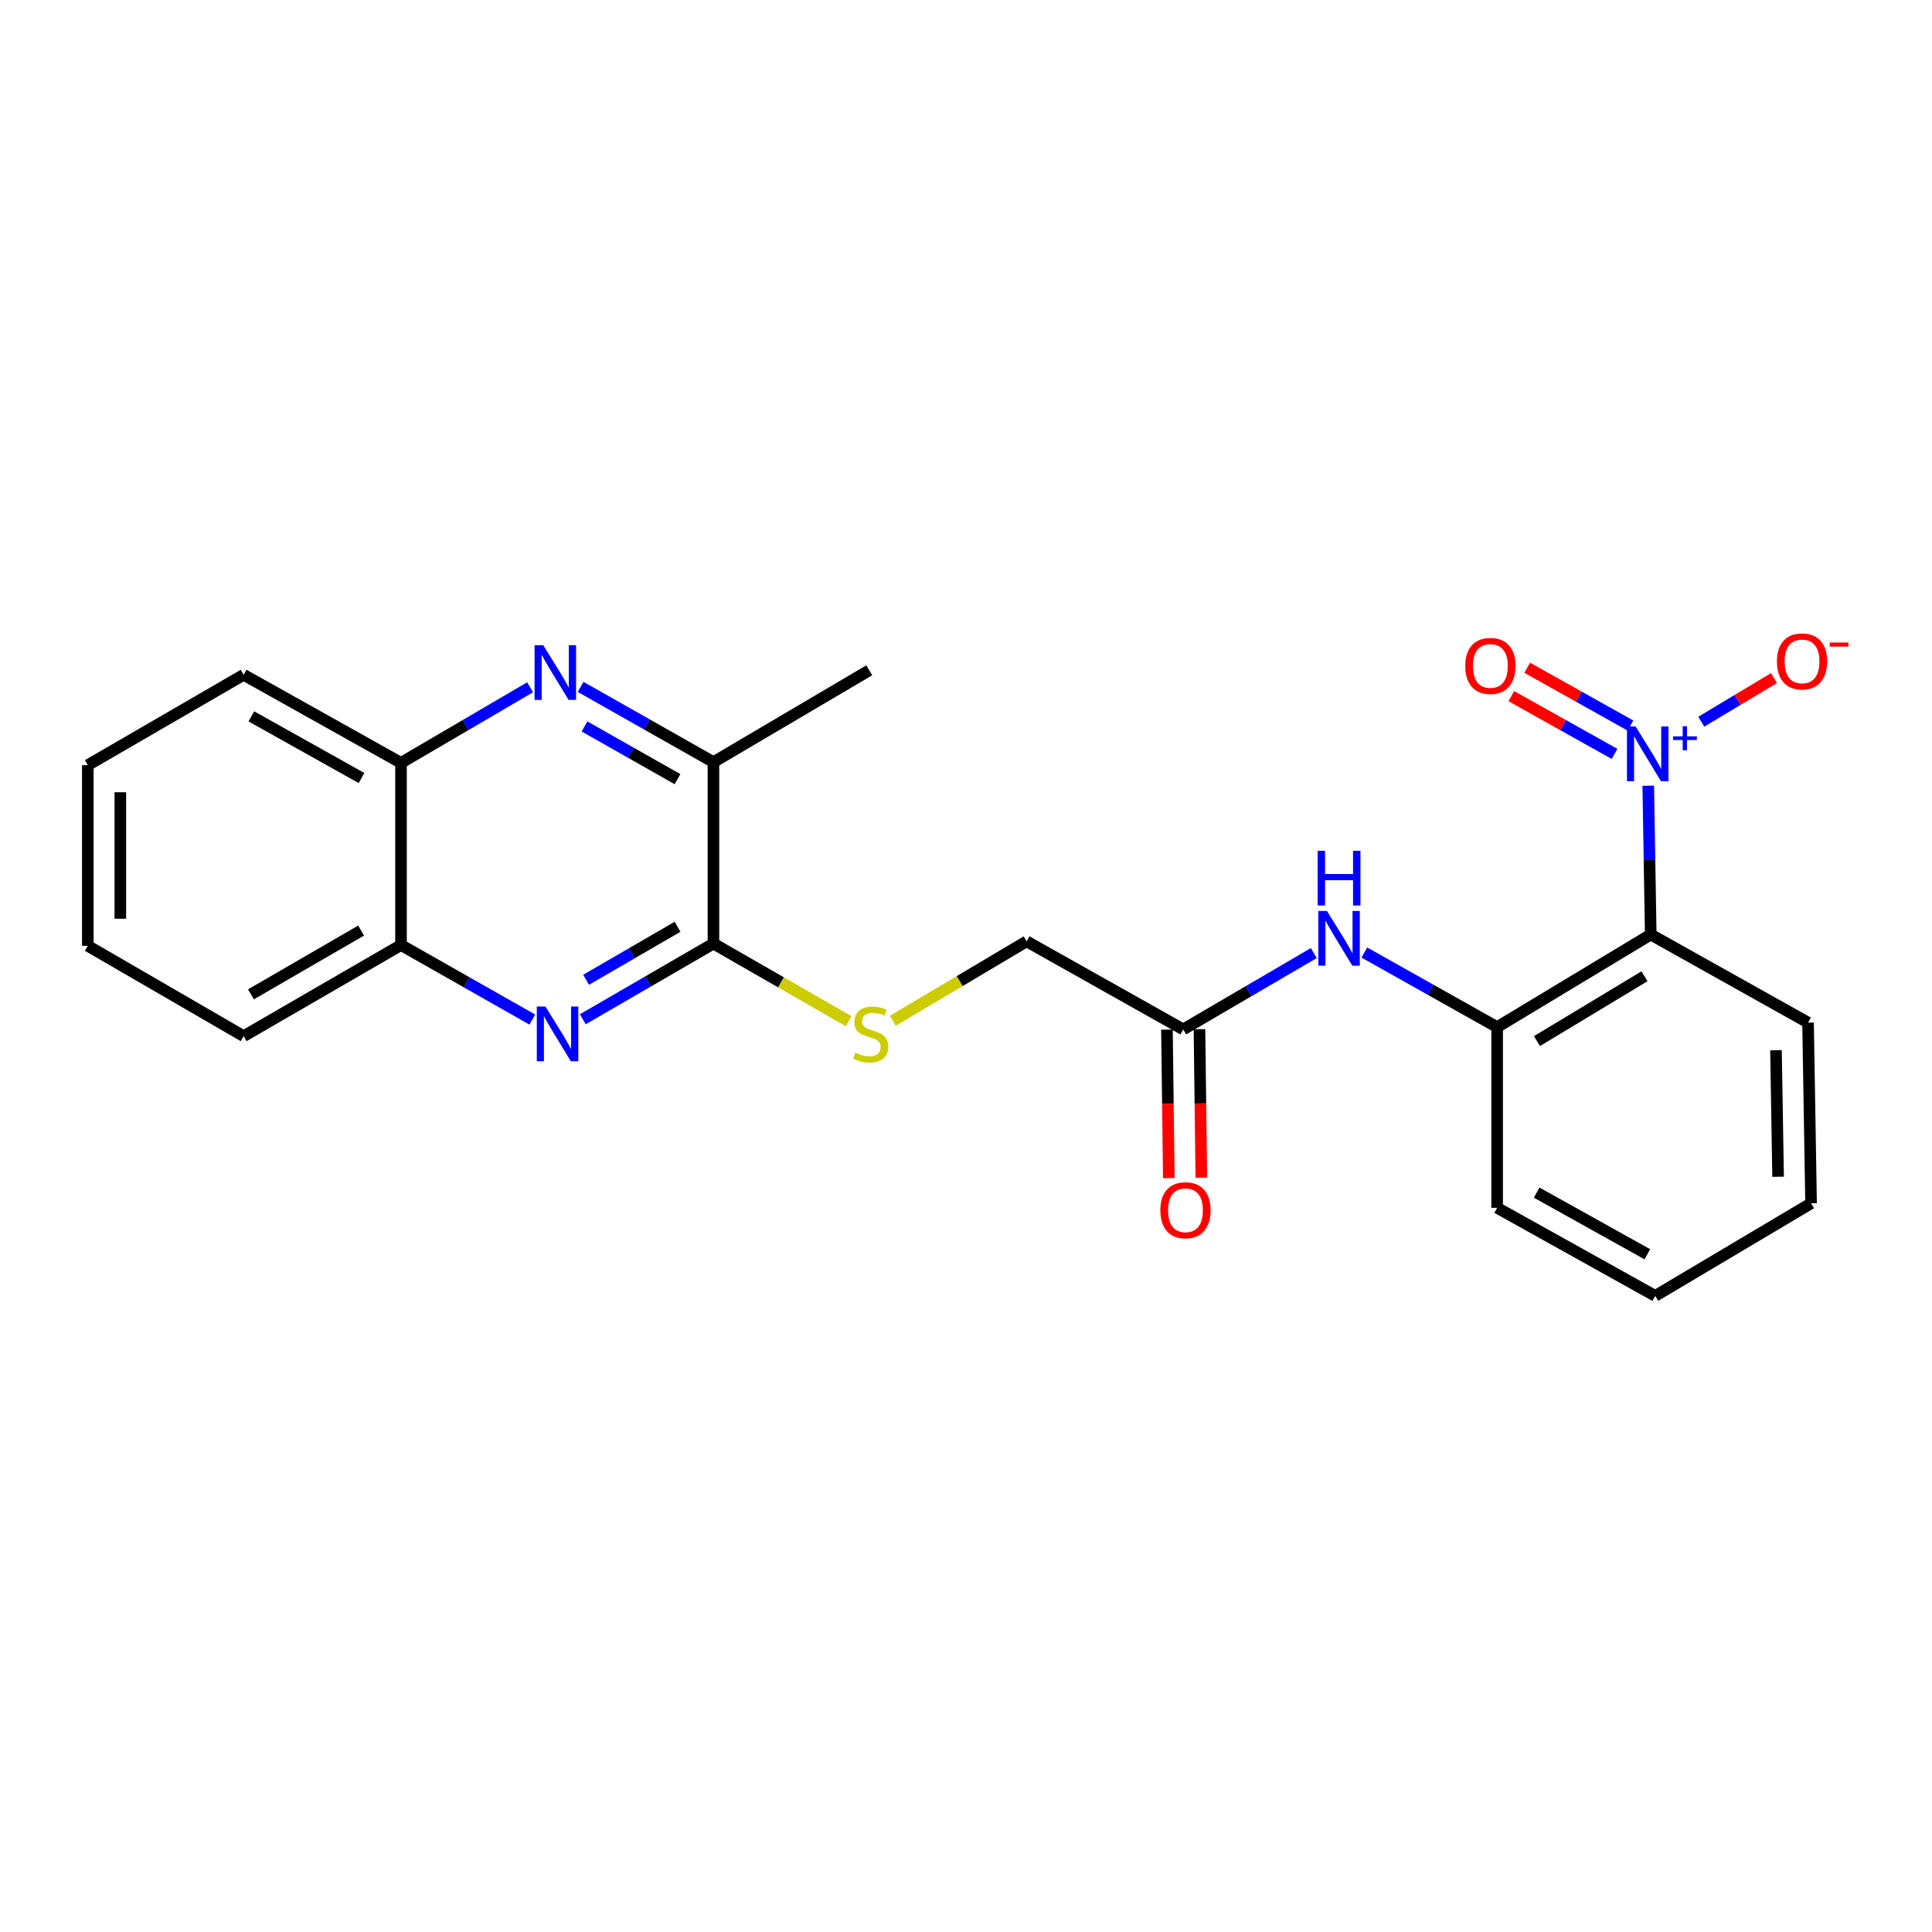 <?xml version='1.0' encoding='iso-8859-1'?>
<svg version='1.1' baseProfile='full'
              xmlns='http://www.w3.org/2000/svg'
                      xmlns:rdkit='http://www.rdkit.org/xml'
                      xmlns:xlink='http://www.w3.org/1999/xlink'
                  xml:space='preserve'
width='1000px' height='1000px' viewBox='0 0 1000 1000'>
<!-- END OF HEADER -->
<rect style='opacity:1.0;fill:#FFFFFF;stroke:none' width='1000' height='1000' x='0' y='0'> </rect>
<path class='bond-0' d='M 853.135,406.689 L 853.778,445.2' style='fill:none;fill-rule:evenodd;stroke:#0000FF;stroke-width:6px;stroke-linecap:butt;stroke-linejoin:miter;stroke-opacity:1' />
<path class='bond-0' d='M 853.778,445.2 L 854.421,483.711' style='fill:none;fill-rule:evenodd;stroke:#000000;stroke-width:6px;stroke-linecap:butt;stroke-linejoin:miter;stroke-opacity:1' />
<path class='bond-11' d='M 880.585,373.553 L 899.397,362.264' style='fill:none;fill-rule:evenodd;stroke:#0000FF;stroke-width:6px;stroke-linecap:butt;stroke-linejoin:miter;stroke-opacity:1' />
<path class='bond-11' d='M 899.397,362.264 L 918.209,350.975' style='fill:none;fill-rule:evenodd;stroke:#FF0000;stroke-width:6px;stroke-linecap:butt;stroke-linejoin:miter;stroke-opacity:1' />
<path class='bond-12' d='M 843.897,375.53 L 817.193,360.584' style='fill:none;fill-rule:evenodd;stroke:#0000FF;stroke-width:6px;stroke-linecap:butt;stroke-linejoin:miter;stroke-opacity:1' />
<path class='bond-12' d='M 817.193,360.584 L 790.489,345.637' style='fill:none;fill-rule:evenodd;stroke:#FF0000;stroke-width:6px;stroke-linecap:butt;stroke-linejoin:miter;stroke-opacity:1' />
<path class='bond-12' d='M 835.677,390.216 L 808.973,375.27' style='fill:none;fill-rule:evenodd;stroke:#0000FF;stroke-width:6px;stroke-linecap:butt;stroke-linejoin:miter;stroke-opacity:1' />
<path class='bond-12' d='M 808.973,375.27 L 782.269,360.324' style='fill:none;fill-rule:evenodd;stroke:#FF0000;stroke-width:6px;stroke-linecap:butt;stroke-linejoin:miter;stroke-opacity:1' />
<path class='bond-4' d='M 854.421,483.711 L 774.917,531.649' style='fill:none;fill-rule:evenodd;stroke:#000000;stroke-width:6px;stroke-linecap:butt;stroke-linejoin:miter;stroke-opacity:1' />
<path class='bond-4' d='M 851.186,505.314 L 795.533,538.871' style='fill:none;fill-rule:evenodd;stroke:#000000;stroke-width:6px;stroke-linecap:butt;stroke-linejoin:miter;stroke-opacity:1' />
<path class='bond-15' d='M 854.421,483.711 L 935.843,529.302' style='fill:none;fill-rule:evenodd;stroke:#000000;stroke-width:6px;stroke-linecap:butt;stroke-linejoin:miter;stroke-opacity:1' />
<path class='bond-1' d='M 301.668,527.57 L 335.473,507.978' style='fill:none;fill-rule:evenodd;stroke:#0000FF;stroke-width:6px;stroke-linecap:butt;stroke-linejoin:miter;stroke-opacity:1' />
<path class='bond-1' d='M 335.473,507.978 L 369.279,488.386' style='fill:none;fill-rule:evenodd;stroke:#000000;stroke-width:6px;stroke-linecap:butt;stroke-linejoin:miter;stroke-opacity:1' />
<path class='bond-1' d='M 303.37,507.131 L 327.034,493.416' style='fill:none;fill-rule:evenodd;stroke:#0000FF;stroke-width:6px;stroke-linecap:butt;stroke-linejoin:miter;stroke-opacity:1' />
<path class='bond-1' d='M 327.034,493.416 L 350.698,479.702' style='fill:none;fill-rule:evenodd;stroke:#000000;stroke-width:6px;stroke-linecap:butt;stroke-linejoin:miter;stroke-opacity:1' />
<path class='bond-8' d='M 275.527,527.728 L 241.543,508.44' style='fill:none;fill-rule:evenodd;stroke:#0000FF;stroke-width:6px;stroke-linecap:butt;stroke-linejoin:miter;stroke-opacity:1' />
<path class='bond-8' d='M 241.543,508.44 L 207.558,489.152' style='fill:none;fill-rule:evenodd;stroke:#000000;stroke-width:6px;stroke-linecap:butt;stroke-linejoin:miter;stroke-opacity:1' />
<path class='bond-2' d='M 300.528,355.524 L 334.904,375.003' style='fill:none;fill-rule:evenodd;stroke:#0000FF;stroke-width:6px;stroke-linecap:butt;stroke-linejoin:miter;stroke-opacity:1' />
<path class='bond-2' d='M 334.904,375.003 L 369.279,394.482' style='fill:none;fill-rule:evenodd;stroke:#000000;stroke-width:6px;stroke-linecap:butt;stroke-linejoin:miter;stroke-opacity:1' />
<path class='bond-2' d='M 302.544,376.01 L 326.606,389.646' style='fill:none;fill-rule:evenodd;stroke:#0000FF;stroke-width:6px;stroke-linecap:butt;stroke-linejoin:miter;stroke-opacity:1' />
<path class='bond-2' d='M 326.606,389.646 L 350.669,403.281' style='fill:none;fill-rule:evenodd;stroke:#000000;stroke-width:6px;stroke-linecap:butt;stroke-linejoin:miter;stroke-opacity:1' />
<path class='bond-9' d='M 274.383,355.745 L 240.971,375.301' style='fill:none;fill-rule:evenodd;stroke:#0000FF;stroke-width:6px;stroke-linecap:butt;stroke-linejoin:miter;stroke-opacity:1' />
<path class='bond-9' d='M 240.971,375.301 L 207.558,394.856' style='fill:none;fill-rule:evenodd;stroke:#000000;stroke-width:6px;stroke-linecap:butt;stroke-linejoin:miter;stroke-opacity:1' />
<path class='bond-3' d='M 369.279,488.386 L 404.271,508.484' style='fill:none;fill-rule:evenodd;stroke:#000000;stroke-width:6px;stroke-linecap:butt;stroke-linejoin:miter;stroke-opacity:1' />
<path class='bond-3' d='M 404.271,508.484 L 439.263,528.582' style='fill:none;fill-rule:evenodd;stroke:#CCCC00;stroke-width:6px;stroke-linecap:butt;stroke-linejoin:miter;stroke-opacity:1' />
<path class='bond-5' d='M 369.279,488.386 L 369.279,394.482' style='fill:none;fill-rule:evenodd;stroke:#000000;stroke-width:6px;stroke-linecap:butt;stroke-linejoin:miter;stroke-opacity:1' />
<path class='bond-6' d='M 774.917,531.649 L 740.548,512.338' style='fill:none;fill-rule:evenodd;stroke:#000000;stroke-width:6px;stroke-linecap:butt;stroke-linejoin:miter;stroke-opacity:1' />
<path class='bond-6' d='M 740.548,512.338 L 706.18,493.027' style='fill:none;fill-rule:evenodd;stroke:#0000FF;stroke-width:6px;stroke-linecap:butt;stroke-linejoin:miter;stroke-opacity:1' />
<path class='bond-16' d='M 774.917,531.649 L 774.917,625.16' style='fill:none;fill-rule:evenodd;stroke:#000000;stroke-width:6px;stroke-linecap:butt;stroke-linejoin:miter;stroke-opacity:1' />
<path class='bond-17' d='M 369.279,394.482 L 449.924,346.946' style='fill:none;fill-rule:evenodd;stroke:#000000;stroke-width:6px;stroke-linecap:butt;stroke-linejoin:miter;stroke-opacity:1' />
<path class='bond-10' d='M 680.018,493.316 L 646.224,513.067' style='fill:none;fill-rule:evenodd;stroke:#0000FF;stroke-width:6px;stroke-linecap:butt;stroke-linejoin:miter;stroke-opacity:1' />
<path class='bond-10' d='M 646.224,513.067 L 612.43,532.818' style='fill:none;fill-rule:evenodd;stroke:#000000;stroke-width:6px;stroke-linecap:butt;stroke-linejoin:miter;stroke-opacity:1' />
<path class='bond-7' d='M 462.116,528.361 L 496.745,507.798' style='fill:none;fill-rule:evenodd;stroke:#CCCC00;stroke-width:6px;stroke-linecap:butt;stroke-linejoin:miter;stroke-opacity:1' />
<path class='bond-7' d='M 496.745,507.798 L 531.373,487.236' style='fill:none;fill-rule:evenodd;stroke:#000000;stroke-width:6px;stroke-linecap:butt;stroke-linejoin:miter;stroke-opacity:1' />
<path class='bond-19' d='M 207.558,489.152 L 126.109,536.315' style='fill:none;fill-rule:evenodd;stroke:#000000;stroke-width:6px;stroke-linecap:butt;stroke-linejoin:miter;stroke-opacity:1' />
<path class='bond-19' d='M 186.907,481.662 L 129.893,514.675' style='fill:none;fill-rule:evenodd;stroke:#000000;stroke-width:6px;stroke-linecap:butt;stroke-linejoin:miter;stroke-opacity:1' />
<path class='bond-25' d='M 207.558,489.152 L 207.558,394.856' style='fill:none;fill-rule:evenodd;stroke:#000000;stroke-width:6px;stroke-linecap:butt;stroke-linejoin:miter;stroke-opacity:1' />
<path class='bond-18' d='M 207.558,394.856 L 126.109,349.274' style='fill:none;fill-rule:evenodd;stroke:#000000;stroke-width:6px;stroke-linecap:butt;stroke-linejoin:miter;stroke-opacity:1' />
<path class='bond-18' d='M 187.122,402.705 L 130.107,370.798' style='fill:none;fill-rule:evenodd;stroke:#000000;stroke-width:6px;stroke-linecap:butt;stroke-linejoin:miter;stroke-opacity:1' />
<path class='bond-13' d='M 604.015,532.923 L 604.496,571.354' style='fill:none;fill-rule:evenodd;stroke:#000000;stroke-width:6px;stroke-linecap:butt;stroke-linejoin:miter;stroke-opacity:1' />
<path class='bond-13' d='M 604.496,571.354 L 604.976,609.785' style='fill:none;fill-rule:evenodd;stroke:#FF0000;stroke-width:6px;stroke-linecap:butt;stroke-linejoin:miter;stroke-opacity:1' />
<path class='bond-13' d='M 620.844,532.712 L 621.325,571.143' style='fill:none;fill-rule:evenodd;stroke:#000000;stroke-width:6px;stroke-linecap:butt;stroke-linejoin:miter;stroke-opacity:1' />
<path class='bond-13' d='M 621.325,571.143 L 621.805,609.575' style='fill:none;fill-rule:evenodd;stroke:#FF0000;stroke-width:6px;stroke-linecap:butt;stroke-linejoin:miter;stroke-opacity:1' />
<path class='bond-14' d='M 612.43,532.818 L 531.373,487.236' style='fill:none;fill-rule:evenodd;stroke:#000000;stroke-width:6px;stroke-linecap:butt;stroke-linejoin:miter;stroke-opacity:1' />
<path class='bond-20' d='M 935.843,529.302 L 937.404,622.832' style='fill:none;fill-rule:evenodd;stroke:#000000;stroke-width:6px;stroke-linecap:butt;stroke-linejoin:miter;stroke-opacity:1' />
<path class='bond-20' d='M 919.249,543.612 L 920.342,609.083' style='fill:none;fill-rule:evenodd;stroke:#000000;stroke-width:6px;stroke-linecap:butt;stroke-linejoin:miter;stroke-opacity:1' />
<path class='bond-24' d='M 774.917,625.16 L 856.749,670.751' style='fill:none;fill-rule:evenodd;stroke:#000000;stroke-width:6px;stroke-linecap:butt;stroke-linejoin:miter;stroke-opacity:1' />
<path class='bond-24' d='M 795.383,617.296 L 852.666,649.21' style='fill:none;fill-rule:evenodd;stroke:#000000;stroke-width:6px;stroke-linecap:butt;stroke-linejoin:miter;stroke-opacity:1' />
<path class='bond-23' d='M 126.109,349.274 L 45.455,396.043' style='fill:none;fill-rule:evenodd;stroke:#000000;stroke-width:6px;stroke-linecap:butt;stroke-linejoin:miter;stroke-opacity:1' />
<path class='bond-22' d='M 126.109,536.315 L 45.455,489.564' style='fill:none;fill-rule:evenodd;stroke:#000000;stroke-width:6px;stroke-linecap:butt;stroke-linejoin:miter;stroke-opacity:1' />
<path class='bond-21' d='M 937.404,622.832 L 856.749,670.751' style='fill:none;fill-rule:evenodd;stroke:#000000;stroke-width:6px;stroke-linecap:butt;stroke-linejoin:miter;stroke-opacity:1' />
<path class='bond-26' d='M 45.455,489.564 L 45.455,396.043' style='fill:none;fill-rule:evenodd;stroke:#000000;stroke-width:6px;stroke-linecap:butt;stroke-linejoin:miter;stroke-opacity:1' />
<path class='bond-26' d='M 62.285,475.536 L 62.285,410.071' style='fill:none;fill-rule:evenodd;stroke:#000000;stroke-width:6px;stroke-linecap:butt;stroke-linejoin:miter;stroke-opacity:1' />
<path  class='atom-0' d='M 846.6 376.03
L 855.88 391.03
Q 856.8 392.51, 858.28 395.19
Q 859.76 397.87, 859.84 398.03
L 859.84 376.03
L 863.6 376.03
L 863.6 404.35
L 859.72 404.35
L 849.76 387.95
Q 848.6 386.03, 847.36 383.83
Q 846.16 381.63, 845.8 380.95
L 845.8 404.35
L 842.12 404.35
L 842.12 376.03
L 846.6 376.03
' fill='#0000FF'/>
<path  class='atom-0' d='M 865.976 381.135
L 870.965 381.135
L 870.965 375.881
L 873.183 375.881
L 873.183 381.135
L 878.305 381.135
L 878.305 383.036
L 873.183 383.036
L 873.183 388.316
L 870.965 388.316
L 870.965 383.036
L 865.976 383.036
L 865.976 381.135
' fill='#0000FF'/>
<path  class='atom-2' d='M 282.336 520.986
L 291.616 535.986
Q 292.536 537.466, 294.016 540.146
Q 295.496 542.826, 295.576 542.986
L 295.576 520.986
L 299.336 520.986
L 299.336 549.306
L 295.456 549.306
L 285.496 532.906
Q 284.336 530.986, 283.096 528.786
Q 281.896 526.586, 281.536 525.906
L 281.536 549.306
L 277.856 549.306
L 277.856 520.986
L 282.336 520.986
' fill='#0000FF'/>
<path  class='atom-3' d='M 281.177 333.945
L 290.457 348.945
Q 291.377 350.425, 292.857 353.105
Q 294.337 355.785, 294.417 355.945
L 294.417 333.945
L 298.177 333.945
L 298.177 362.265
L 294.297 362.265
L 284.337 345.865
Q 283.177 343.945, 281.937 341.745
Q 280.737 339.545, 280.377 338.865
L 280.377 362.265
L 276.697 362.265
L 276.697 333.945
L 281.177 333.945
' fill='#0000FF'/>
<path  class='atom-7' d='M 686.834 471.514
L 696.114 486.514
Q 697.034 487.994, 698.514 490.674
Q 699.994 493.354, 700.074 493.514
L 700.074 471.514
L 703.834 471.514
L 703.834 499.834
L 699.954 499.834
L 689.994 483.434
Q 688.834 481.514, 687.594 479.314
Q 686.394 477.114, 686.034 476.434
L 686.034 499.834
L 682.354 499.834
L 682.354 471.514
L 686.834 471.514
' fill='#0000FF'/>
<path  class='atom-7' d='M 682.014 440.362
L 685.854 440.362
L 685.854 452.402
L 700.334 452.402
L 700.334 440.362
L 704.174 440.362
L 704.174 468.682
L 700.334 468.682
L 700.334 455.602
L 685.854 455.602
L 685.854 468.682
L 682.014 468.682
L 682.014 440.362
' fill='#0000FF'/>
<path  class='atom-8' d='M 442.691 544.866
Q 443.011 544.986, 444.331 545.546
Q 445.651 546.106, 447.091 546.466
Q 448.571 546.786, 450.011 546.786
Q 452.691 546.786, 454.251 545.506
Q 455.811 544.186, 455.811 541.906
Q 455.811 540.346, 455.011 539.386
Q 454.251 538.426, 453.051 537.906
Q 451.851 537.386, 449.851 536.786
Q 447.331 536.026, 445.811 535.306
Q 444.331 534.586, 443.251 533.066
Q 442.211 531.546, 442.211 528.986
Q 442.211 525.426, 444.611 523.226
Q 447.051 521.026, 451.851 521.026
Q 455.131 521.026, 458.851 522.586
L 457.931 525.666
Q 454.531 524.266, 451.971 524.266
Q 449.211 524.266, 447.691 525.426
Q 446.171 526.546, 446.211 528.506
Q 446.211 530.026, 446.971 530.946
Q 447.771 531.866, 448.891 532.386
Q 450.051 532.906, 451.971 533.506
Q 454.531 534.306, 456.051 535.106
Q 457.571 535.906, 458.651 537.546
Q 459.771 539.146, 459.771 541.906
Q 459.771 545.826, 457.131 547.946
Q 454.531 550.026, 450.171 550.026
Q 447.651 550.026, 445.731 549.466
Q 443.851 548.946, 441.611 548.026
L 442.691 544.866
' fill='#CCCC00'/>
<path  class='atom-12' d='M 919.729 342.341
Q 919.729 335.541, 923.089 331.741
Q 926.449 327.941, 932.729 327.941
Q 939.009 327.941, 942.369 331.741
Q 945.729 335.541, 945.729 342.341
Q 945.729 349.221, 942.329 353.141
Q 938.929 357.021, 932.729 357.021
Q 926.489 357.021, 923.089 353.141
Q 919.729 349.261, 919.729 342.341
M 932.729 353.821
Q 937.049 353.821, 939.369 350.941
Q 941.729 348.021, 941.729 342.341
Q 941.729 336.781, 939.369 333.981
Q 937.049 331.141, 932.729 331.141
Q 928.409 331.141, 926.049 333.941
Q 923.729 336.741, 923.729 342.341
Q 923.729 348.061, 926.049 350.941
Q 928.409 353.821, 932.729 353.821
' fill='#FF0000'/>
<path  class='atom-12' d='M 947.049 332.564
L 956.738 332.564
L 956.738 334.676
L 947.049 334.676
L 947.049 332.564
' fill='#FF0000'/>
<path  class='atom-13' d='M 758.42 344.688
Q 758.42 337.888, 761.78 334.088
Q 765.14 330.288, 771.42 330.288
Q 777.7 330.288, 781.06 334.088
Q 784.42 337.888, 784.42 344.688
Q 784.42 351.568, 781.02 355.488
Q 777.62 359.368, 771.42 359.368
Q 765.18 359.368, 761.78 355.488
Q 758.42 351.608, 758.42 344.688
M 771.42 356.168
Q 775.74 356.168, 778.06 353.288
Q 780.42 350.368, 780.42 344.688
Q 780.42 339.128, 778.06 336.328
Q 775.74 333.488, 771.42 333.488
Q 767.1 333.488, 764.74 336.288
Q 762.42 339.088, 762.42 344.688
Q 762.42 350.408, 764.74 353.288
Q 767.1 356.168, 771.42 356.168
' fill='#FF0000'/>
<path  class='atom-14' d='M 600.599 626.418
Q 600.599 619.618, 603.959 615.818
Q 607.319 612.018, 613.599 612.018
Q 619.879 612.018, 623.239 615.818
Q 626.599 619.618, 626.599 626.418
Q 626.599 633.298, 623.199 637.218
Q 619.799 641.098, 613.599 641.098
Q 607.359 641.098, 603.959 637.218
Q 600.599 633.338, 600.599 626.418
M 613.599 637.898
Q 617.919 637.898, 620.239 635.018
Q 622.599 632.098, 622.599 626.418
Q 622.599 620.858, 620.239 618.058
Q 617.919 615.218, 613.599 615.218
Q 609.279 615.218, 606.919 618.018
Q 604.599 620.818, 604.599 626.418
Q 604.599 632.138, 606.919 635.018
Q 609.279 637.898, 613.599 637.898
' fill='#FF0000'/>
</svg>
